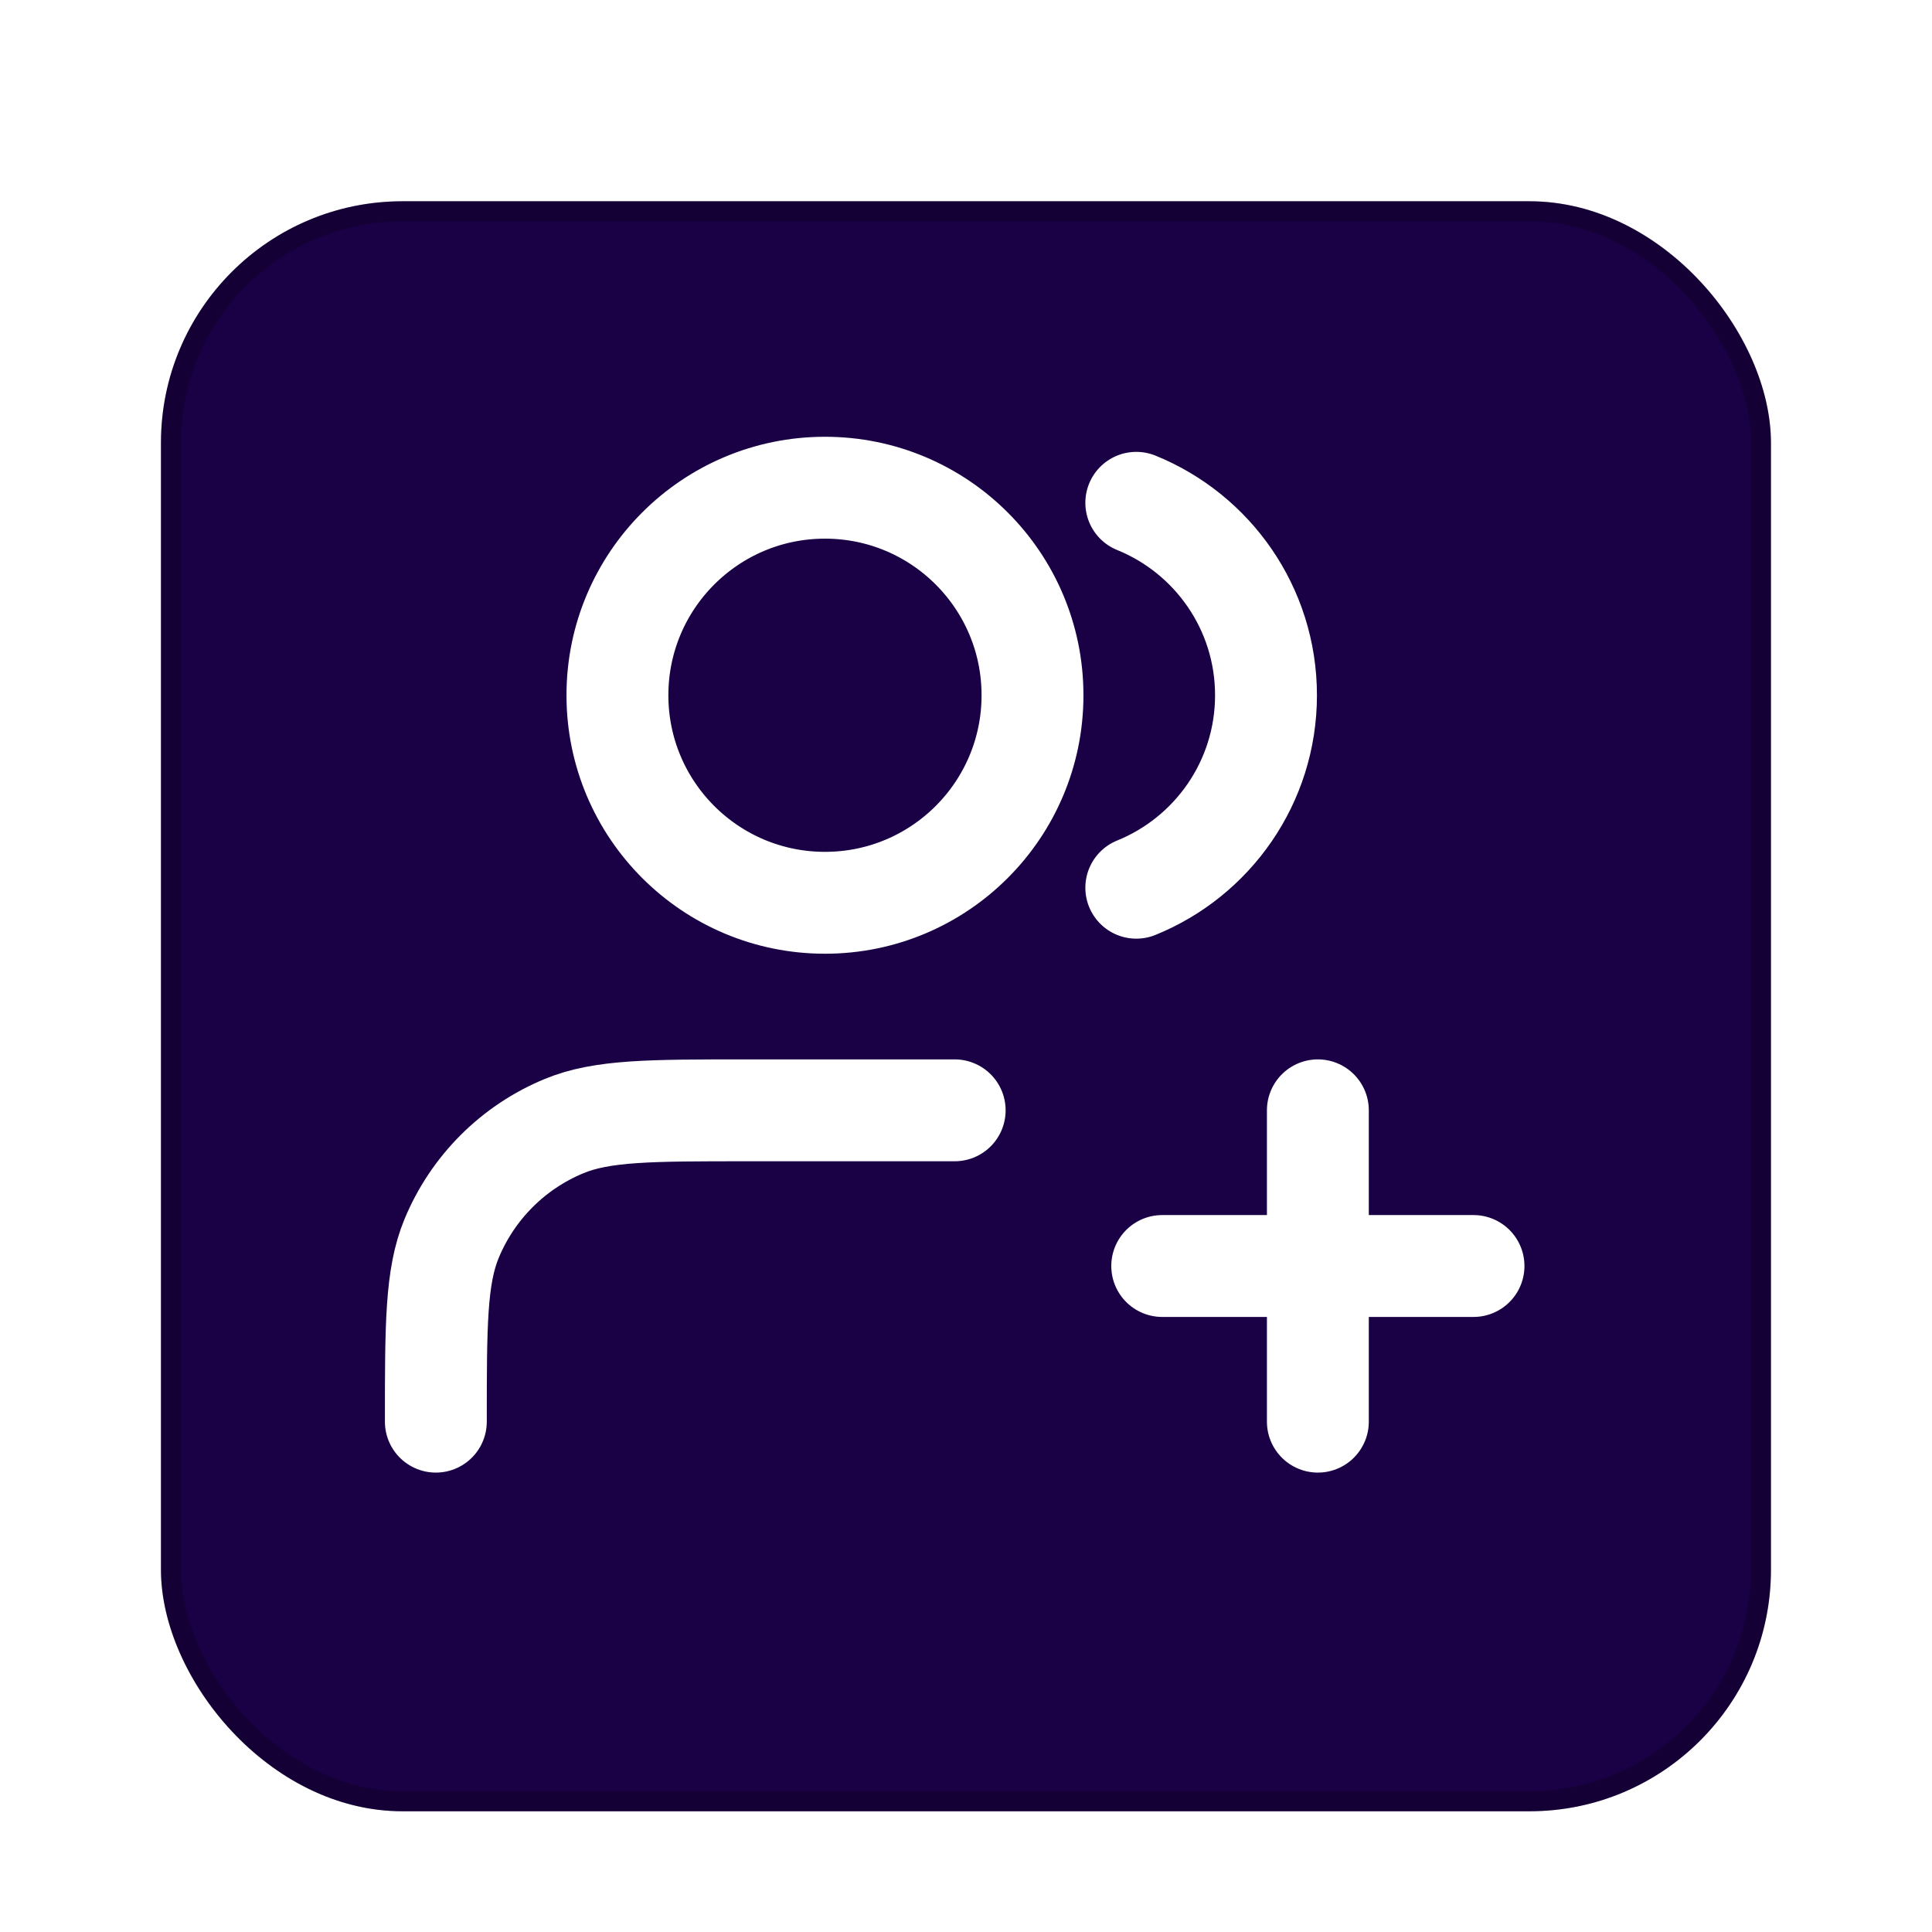 <svg width="64" height="64" viewBox="0 0 64 64" fill="none" xmlns="http://www.w3.org/2000/svg">
<g clip-path="url(#clip0_561_4153)">
<g filter="url(#filter0_di_561_4153)">
<rect x="5.332" y="5.334" width="53.333" height="53.334" rx="8" fill="#1A0044"/>
<rect x="5.663" y="5.665" width="52.67" height="52.67" rx="7.669" stroke="black" stroke-opacity="0.2" stroke-width="0.663"/>
</g>
</g>
<g clip-path="url(#clip1_561_4153)">
<g filter="url(#filter1_i_561_4153)">
<path d="M43.656 47.094V36.781M38.5 41.938H48.812M31.625 36.781H24.75C21.547 36.781 19.945 36.781 18.682 37.305C16.997 38.002 15.659 39.341 14.961 41.025C14.438 42.289 14.438 43.89 14.438 47.094M37.641 16.656C40.16 17.676 41.938 20.146 41.938 23.031C41.938 25.916 40.16 28.387 37.641 29.407M34.203 23.031C34.203 26.828 31.125 29.906 27.328 29.906C23.531 29.906 20.453 26.828 20.453 23.031C20.453 19.234 23.531 16.156 27.328 16.156C31.125 16.156 34.203 19.234 34.203 23.031Z" stroke="white" stroke-width="3.375" stroke-linecap="round" stroke-linejoin="round"/>
</g>
</g>
<defs>
<filter id="filter0_di_561_4153" x="-0.002" y="1.334" width="64" height="64" filterUnits="userSpaceOnUse" color-interpolation-filters="sRGB">
<feFlood flood-opacity="0" result="BackgroundImageFix"/>
<feColorMatrix in="SourceAlpha" type="matrix" values="0 0 0 0 0 0 0 0 0 0 0 0 0 0 0 0 0 0 127 0" result="hardAlpha"/>
<feOffset dy="1.333"/>
<feGaussianBlur stdDeviation="2.667"/>
<feComposite in2="hardAlpha" operator="out"/>
<feColorMatrix type="matrix" values="0 0 0 0 0 0 0 0 0 0 0 0 0 0 0 0 0 0 0.25 0"/>
<feBlend mode="normal" in2="BackgroundImageFix" result="effect1_dropShadow_561_4153"/>
<feBlend mode="normal" in="SourceGraphic" in2="effect1_dropShadow_561_4153" result="shape"/>
<feColorMatrix in="SourceAlpha" type="matrix" values="0 0 0 0 0 0 0 0 0 0 0 0 0 0 0 0 0 0 127 0" result="hardAlpha"/>
<feOffset/>
<feGaussianBlur stdDeviation="1.326"/>
<feComposite in2="hardAlpha" operator="arithmetic" k2="-1" k3="1"/>
<feColorMatrix type="matrix" values="0 0 0 0 0 0 0 0 0 0 0 0 0 0 0 0 0 0 0.25 0"/>
<feBlend mode="normal" in2="shape" result="effect2_innerShadow_561_4153"/>
</filter>
<filter id="filter1_i_561_4153" x="11" y="11" width="41.25" height="41.25" filterUnits="userSpaceOnUse" color-interpolation-filters="sRGB">
<feFlood flood-opacity="0" result="BackgroundImageFix"/>
<feBlend mode="normal" in="SourceGraphic" in2="BackgroundImageFix" result="shape"/>
<feColorMatrix in="SourceAlpha" type="matrix" values="0 0 0 0 0 0 0 0 0 0 0 0 0 0 0 0 0 0 127 0" result="hardAlpha"/>
<feOffset/>
<feGaussianBlur stdDeviation="0.059"/>
<feComposite in2="hardAlpha" operator="arithmetic" k2="-1" k3="1"/>
<feColorMatrix type="matrix" values="0 0 0 0 0 0 0 0 0 0 0 0 0 0 0 0 0 0 0.25 0"/>
<feBlend mode="normal" in2="shape" result="effect1_innerShadow_561_4153"/>
</filter>
<clipPath id="clip0_561_4153">
<rect width="64" height="64" rx="10.667" fill="white"/>
</clipPath>
<clipPath id="clip1_561_4153">
<rect width="45" height="45" fill="white" transform="translate(9 10)"/>
</clipPath>
</defs>
</svg>
